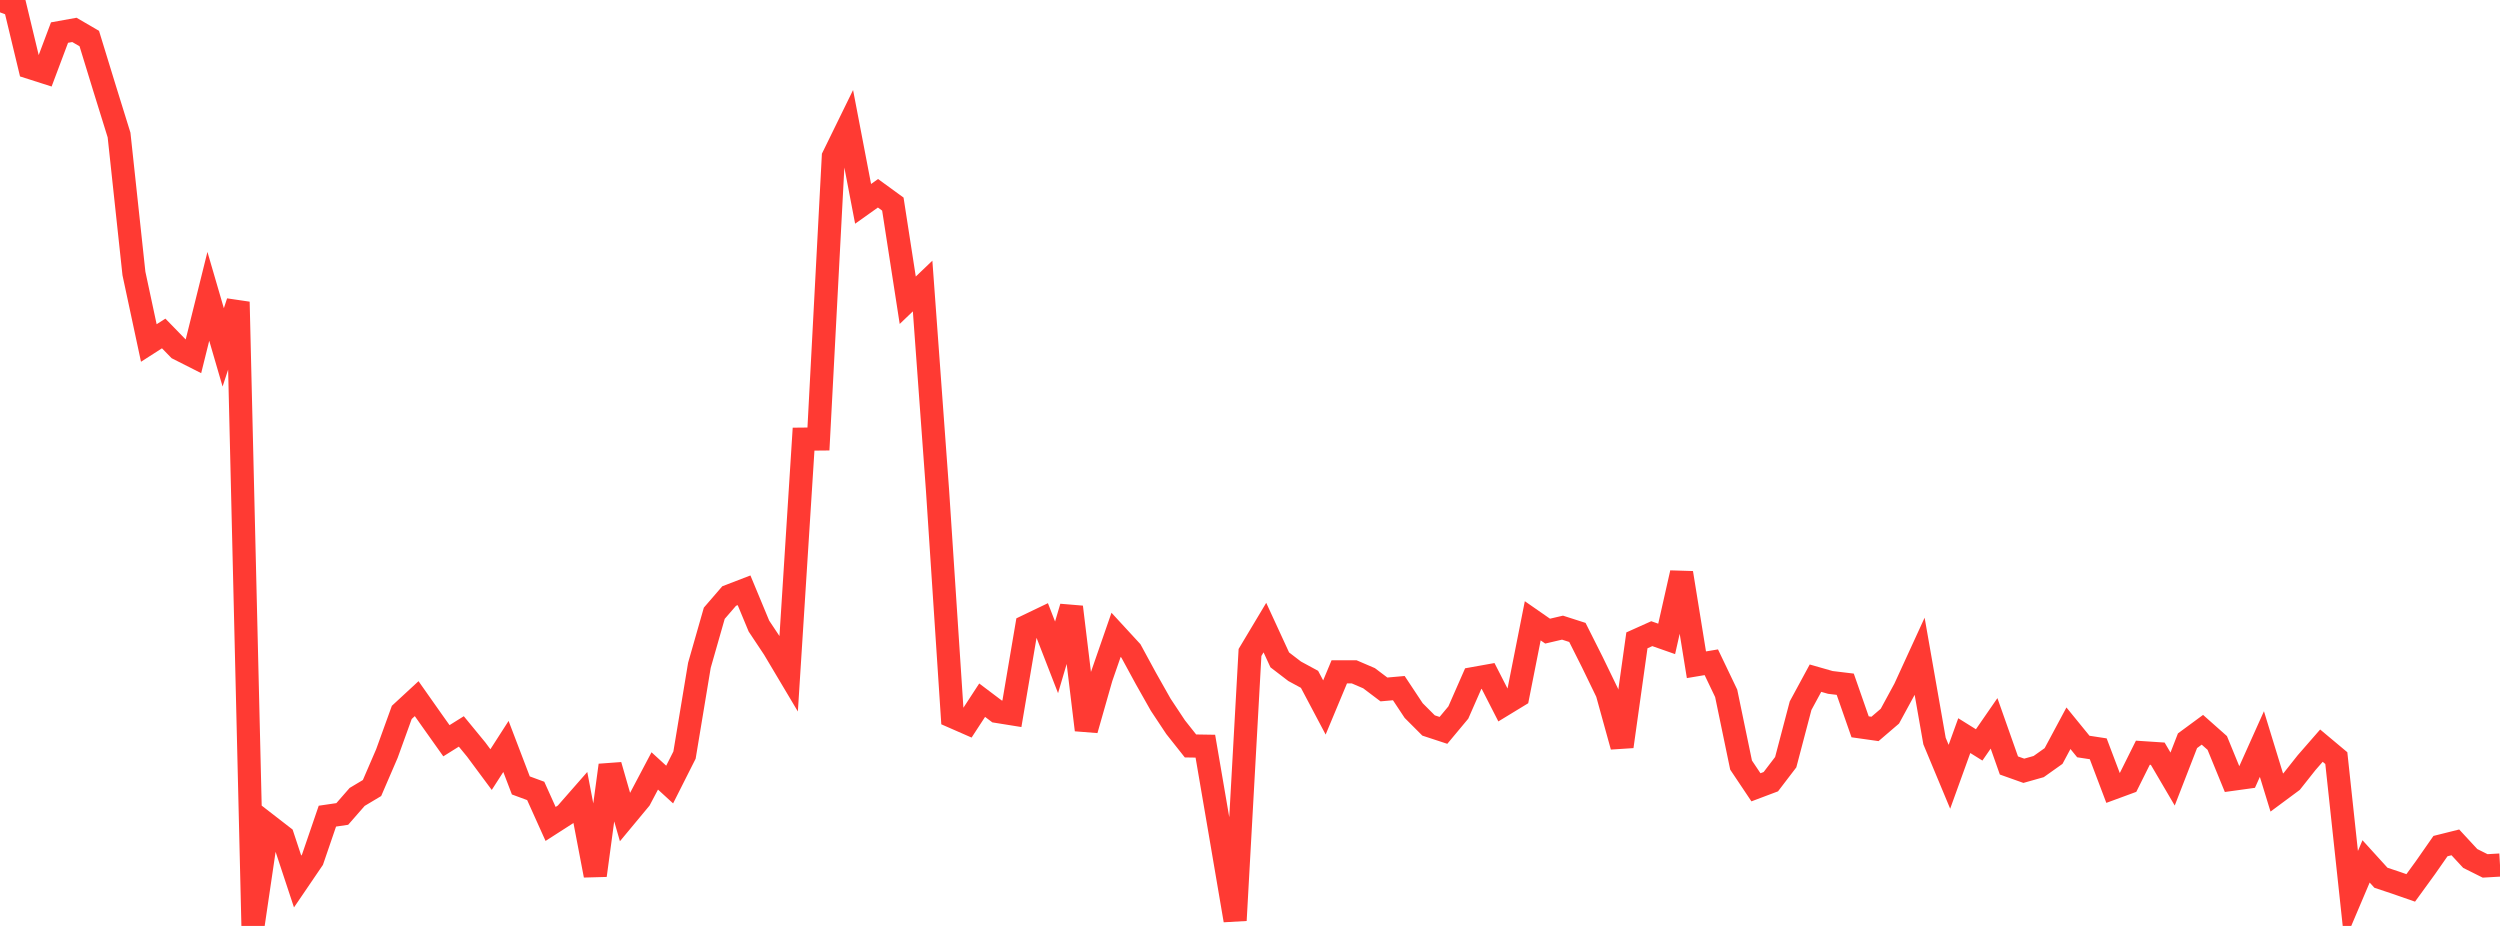 <?xml version="1.0" standalone="no"?>
<!DOCTYPE svg PUBLIC "-//W3C//DTD SVG 1.1//EN" "http://www.w3.org/Graphics/SVG/1.1/DTD/svg11.dtd">

<svg width="135" height="50" viewBox="0 0 135 50" preserveAspectRatio="none" 
  xmlns="http://www.w3.org/2000/svg"
  xmlns:xlink="http://www.w3.org/1999/xlink">


<polyline points="0.0, 0.0 0.804, 0.301 1.607, 3.639 2.411, 3.896 3.214, 1.759 4.018, 1.614 4.821, 2.082 5.625, 4.702 6.429, 7.291 7.232, 14.765 8.036, 18.522 8.839, 18.007 9.643, 18.833 10.446, 19.239 11.25, 16.002 12.054, 18.759 12.857, 16.305 13.661, 50.0 14.464, 44.551 15.268, 45.174 16.071, 47.602 16.875, 46.42 17.679, 44.072 18.482, 43.954 19.286, 43.034 20.089, 42.554 20.893, 40.691 21.696, 38.47 22.5, 37.727 23.304, 38.869 24.107, 40 24.911, 39.497 25.714, 40.474 26.518, 41.558 27.321, 40.308 28.125, 42.413 28.929, 42.71 29.732, 44.493 30.536, 43.977 31.339, 43.061 32.143, 47.271 32.946, 41.323 33.75, 44.119 34.554, 43.151 35.357, 41.63 36.161, 42.366 36.964, 40.774 37.768, 35.926 38.571, 33.116 39.375, 32.185 40.179, 31.876 40.982, 33.808 41.786, 35.017 42.589, 36.366 43.393, 23.714 44.196, 23.706 45.0, 8.46 45.804, 6.817 46.607, 11.008 47.411, 10.437 48.214, 11.021 49.018, 16.213 49.821, 15.445 50.625, 26.461 51.429, 38.692 52.232, 39.044 53.036, 37.81 53.839, 38.416 54.643, 38.545 55.446, 33.813 56.25, 33.427 57.054, 35.497 57.857, 32.779 58.661, 39.416 59.464, 36.599 60.268, 34.28 61.071, 35.152 61.875, 36.631 62.679, 38.055 63.482, 39.266 64.286, 40.281 65.089, 40.294 65.893, 44.989 66.696, 49.699 67.5, 35.234 68.304, 33.89 69.107, 35.633 69.911, 36.249 70.714, 36.684 71.518, 38.203 72.321, 36.279 73.125, 36.279 73.929, 36.624 74.732, 37.23 75.536, 37.159 76.339, 38.371 77.143, 39.176 77.946, 39.44 78.75, 38.476 79.554, 36.645 80.357, 36.501 81.161, 38.073 81.964, 37.584 82.768, 33.523 83.571, 34.081 84.375, 33.893 85.179, 34.151 85.982, 35.748 86.786, 37.407 87.589, 40.311 88.393, 34.579 89.196, 34.218 90.0, 34.5 90.804, 30.936 91.607, 35.897 92.411, 35.762 93.214, 37.44 94.018, 41.314 94.821, 42.514 95.625, 42.211 96.429, 41.158 97.232, 38.106 98.036, 36.621 98.839, 36.851 99.643, 36.948 100.446, 39.248 101.25, 39.362 102.054, 38.673 102.857, 37.195 103.661, 35.441 104.464, 40.017 105.268, 41.946 106.071, 39.724 106.875, 40.225 107.679, 39.061 108.482, 41.336 109.286, 41.622 110.089, 41.395 110.893, 40.824 111.696, 39.325 112.5, 40.312 113.304, 40.435 114.107, 42.555 114.911, 42.259 115.714, 40.647 116.518, 40.7 117.321, 42.069 118.125, 40 118.929, 39.408 119.732, 40.12 120.536, 42.082 121.339, 41.971 122.143, 40.179 122.946, 42.797 123.75, 42.201 124.554, 41.186 125.357, 40.265 126.161, 40.938 126.964, 48.409 127.768, 46.515 128.571, 47.399 129.375, 47.667 130.179, 47.947 130.982, 46.842 131.786, 45.689 132.589, 45.488 133.393, 46.357 134.196, 46.759 135.0, 46.712" fill="none" stroke="#ff3a33" stroke-width="1.25"/>

</svg>